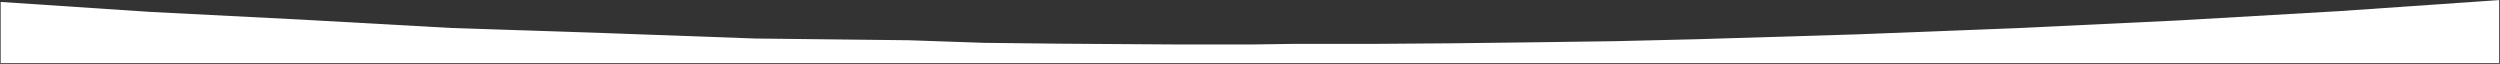 <?xml version="1.0" encoding="UTF-8"?> <svg xmlns="http://www.w3.org/2000/svg" width="1645" height="42" viewBox="0 0 1645 42" fill="none"><rect x="0" y="0" width="1645" height="42" fill="#333333" stroke="none"/> <path d="M0.431 1.284L99.38 7.859L198.443 12.916L297.156 18.428L397.377 21.739L496.804 25.347L597.905 26.48L647.605 28.189L697.89 28.75L748.154 29.085L773.492 29.249H798.439H824.819L851.324 28.869H904.162L957.32 28.475L1010.1 27.822L1063.36 27.085L1116.39 25.816L1222.36 22.596L1328.54 18.436L1433.9 13.419L1539.57 7.305L1644.46 0.052V41.467H0.431L0.431 1.284Z" fill="white"></path> </svg> 